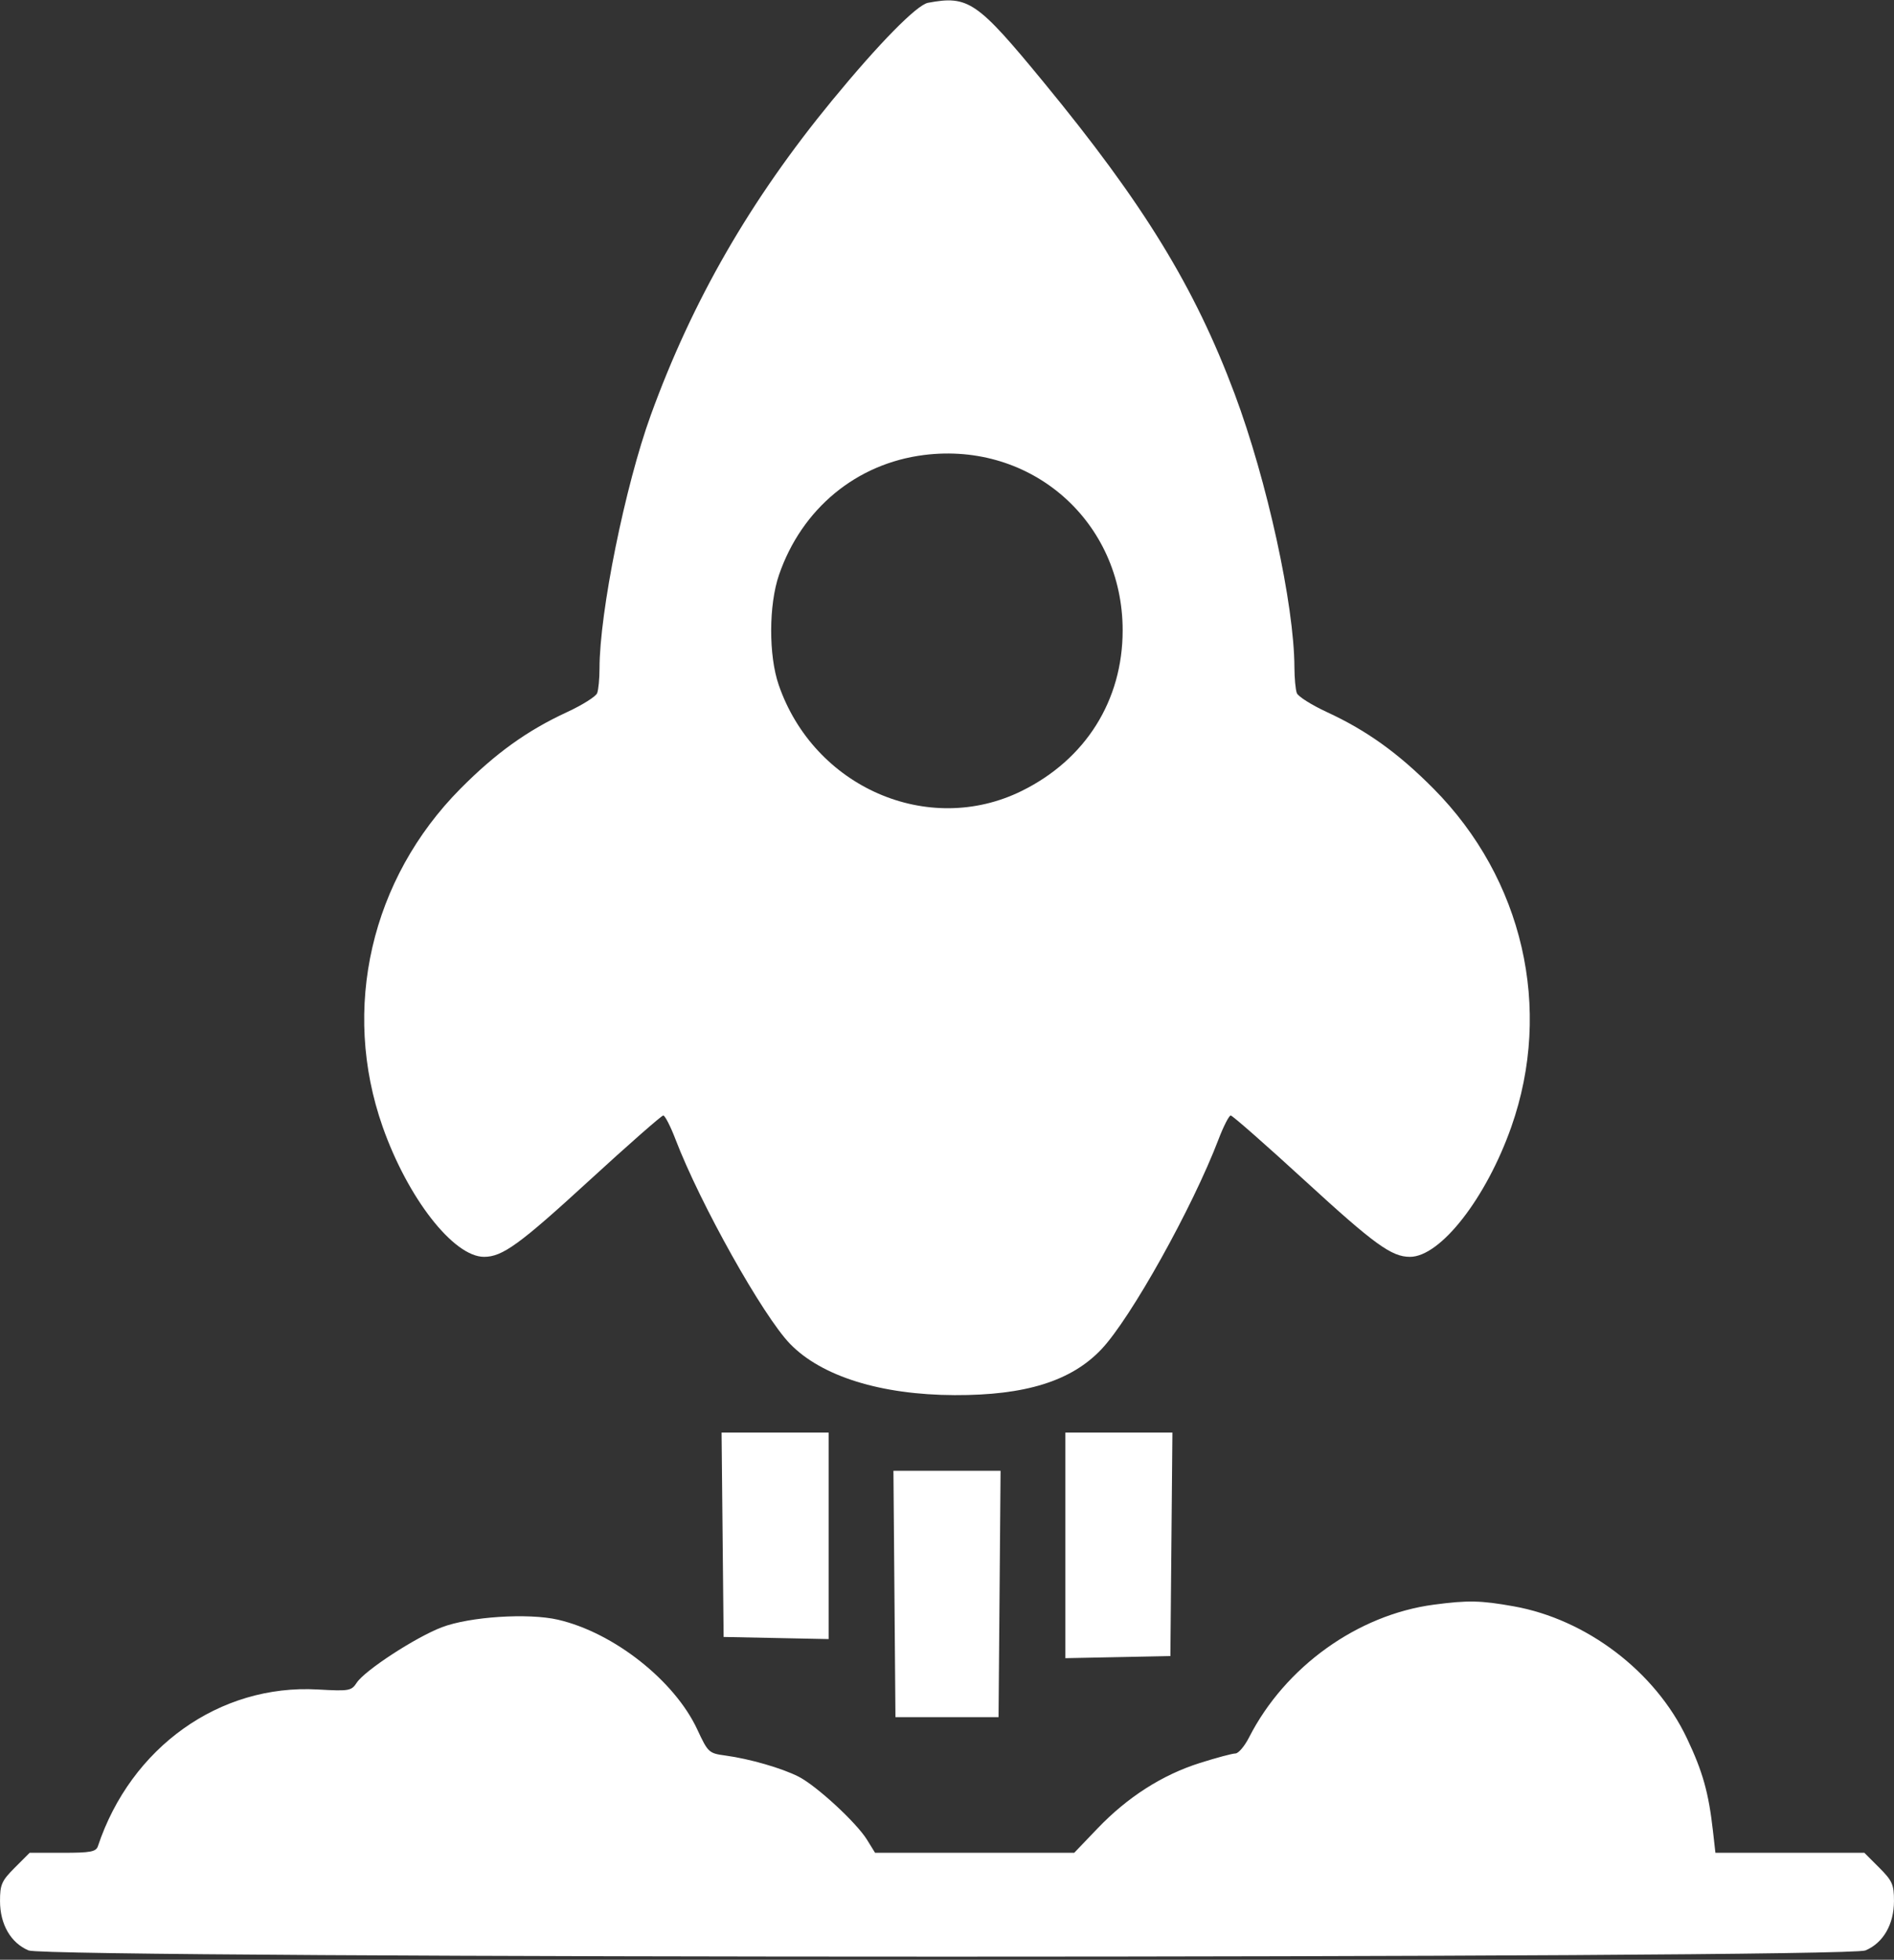<svg width="496" height="513" viewBox="0 0 496 513" fill="none" xmlns="http://www.w3.org/2000/svg">
<rect x="0" y="0" width="496" height="513" fill="#333333" stroke="none"/>
<path fill-rule="evenodd" clip-rule="evenodd" d="M243.027 0.735C240.088 1.285 230.182 11.363 217.917 26.283C196.507 52.325 181.334 78.645 170.431 108.655C163.721 127.122 157 160.309 157 174.969C157 177.646 156.723 180.559 156.384 181.441C156.045 182.324 152.503 184.555 148.512 186.399C138.062 191.227 129.814 197.148 120.589 206.445C97.136 230.08 89.319 264.018 100.205 294.945C106.782 313.627 118.771 329 126.767 329C131.578 329 136.057 325.755 154.19 309.133C164.47 299.71 173.247 292 173.695 292C174.143 292 175.588 294.813 176.904 298.25C183.382 315.159 199.809 344.47 206.905 351.783C215.163 360.292 230.685 365.124 250 365.198C268.54 365.269 280.547 361.522 288.43 353.202C296.122 345.085 312.277 316.144 319.105 298.25C320.417 294.813 321.857 292 322.305 292C322.753 292 331.53 299.71 341.81 309.133C359.943 325.755 364.422 329 369.233 329C377.229 329 389.218 313.627 395.795 294.945C406.681 264.018 398.864 230.08 375.411 206.445C366.186 197.148 357.938 191.227 347.488 186.399C343.497 184.555 339.955 182.324 339.616 181.441C339.277 180.559 338.992 177.511 338.982 174.668C338.924 158.263 331.821 125.791 323.33 103.109C312.85 75.115 299.527 53.385 273.294 21.5C255.872 0.325 253.59 -1.241 243.027 0.735ZM242 119.103C224.289 121.32 209.97 133.147 204.004 150.487C201.306 158.33 201.267 171.556 203.919 179.265C213.137 206.059 243.042 219.115 267.553 207.048C284.291 198.808 294 183.372 294 165C294 136.565 270.215 115.571 242 119.103ZM189.234 401.75L189.5 428.5L203.25 428.778L217 429.056V402.028V375H202.984H188.967L189.234 401.75ZM279 404.528V434.056L292.75 433.778L306.5 433.5L306.765 404.25L307.03 375H293.015H279V404.528ZM234.236 417.25L234.5 449.5H248H261.5L261.764 417.25L262.028 385H248H233.972L234.236 417.25ZM375.5 420.046C355.532 422.683 336.529 436.322 327.116 454.773C325.93 457.098 324.317 459 323.531 459C322.746 459 318.557 460.12 314.223 461.489C304.368 464.603 295.281 470.414 287.409 478.637L281.318 485H255.24H229.163L227.047 481.575C224.273 477.088 213.834 467.466 209.142 465.072C204.776 462.845 196.313 460.403 190 459.548C185.627 458.956 185.418 458.763 182.605 452.719C176.644 439.912 160.71 427.359 146.132 423.986C138.352 422.186 122.977 423.187 115.696 425.967C108.832 428.589 95.539 437.247 93.425 440.474C92.02 442.619 91.451 442.718 83.218 442.252C57.537 440.799 34.292 457.352 25.647 483.25C25.151 484.737 23.762 485 16.414 485H7.765L3.882 488.882C0.434 492.331 -6.65934e-05 493.309 0.004 497.632C0.008 503.739 2.831 508.614 7.49 510.56C12.684 512.73 483.316 512.73 488.51 510.56C493.169 508.614 495.992 503.739 495.996 497.632C496 493.309 495.566 492.331 492.118 488.882L488.235 485H468.733H449.23L448.582 479.25C447.452 469.227 445.906 463.733 441.759 455C433.473 437.551 415.51 423.883 396.385 420.475C387.719 418.931 384.454 418.864 375.5 420.046Z" fill="white"/>
</svg>
